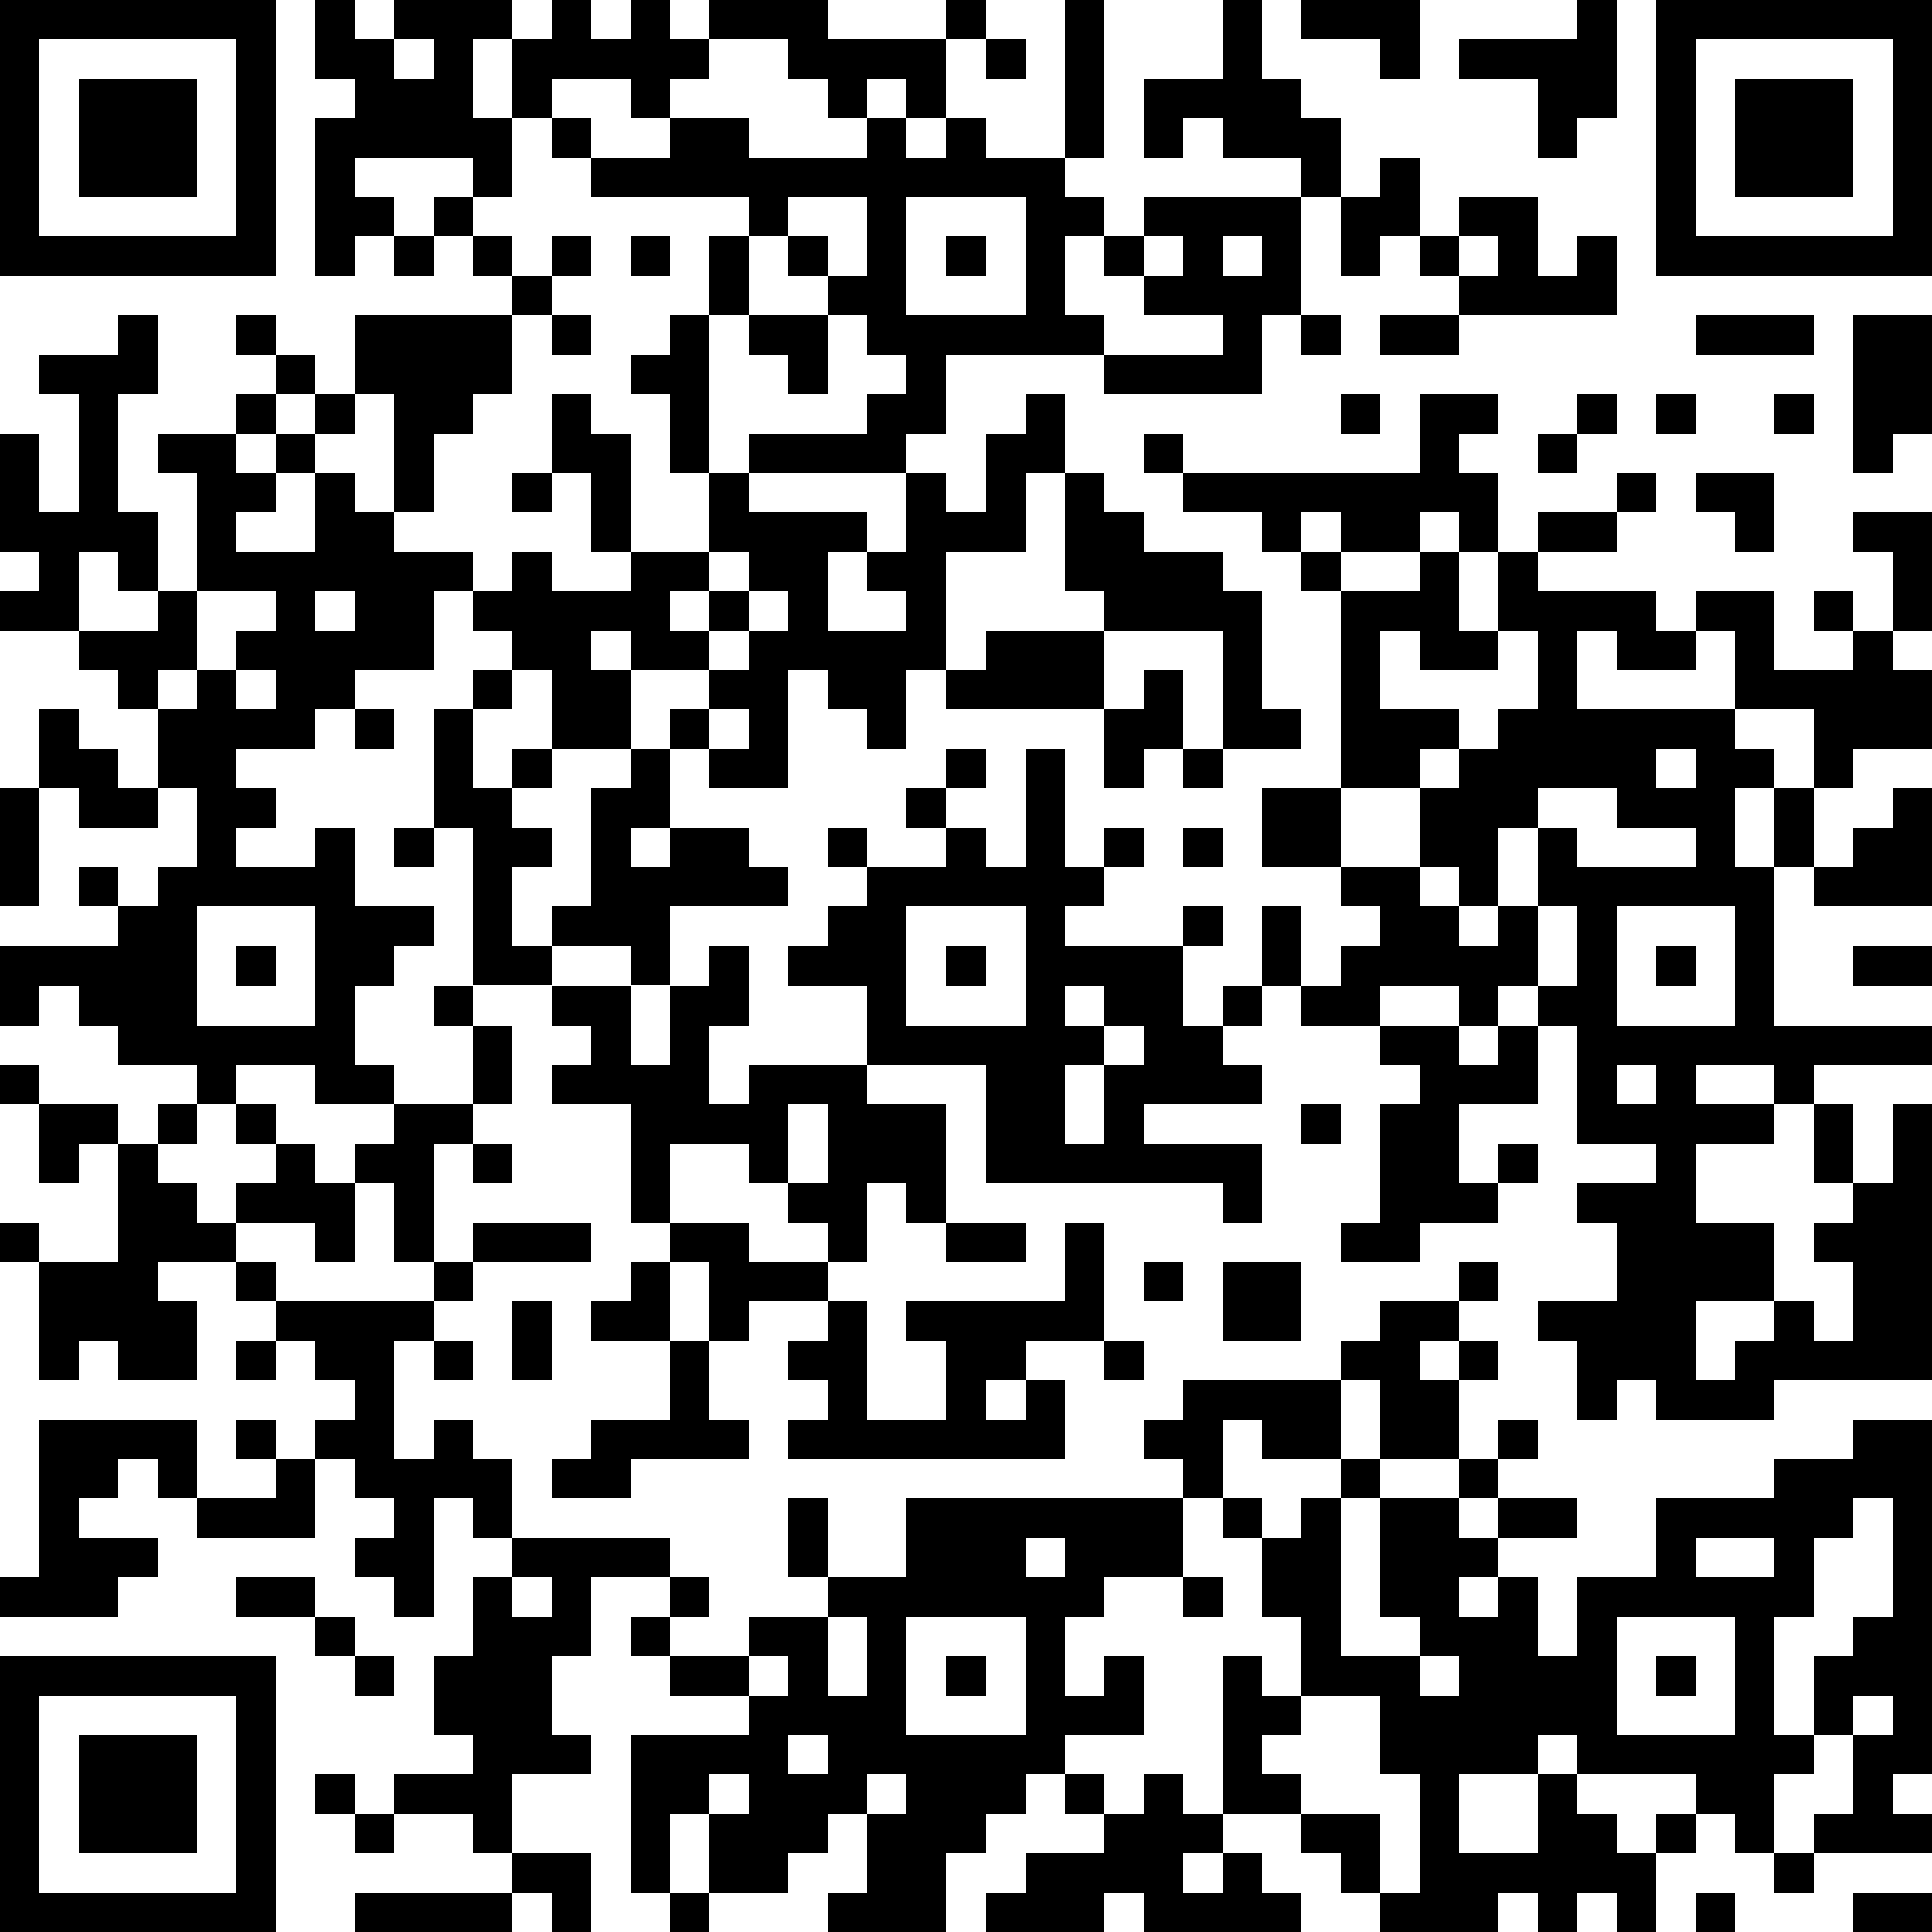 <?xml version="1.0" standalone="yes"?><svg version="1.1" xmlns="http://www.w3.org/2000/svg" xmlns:xlink="http://www.w3.org/1999/xlink" xmlns:ev="http://www.w3.org/2001/xml-events" width="196" height="196" shape-rendering="crispEdges"><path d="M0 0h7v7h-7zM8 0h1v1h1v-1h3v1h-1v2h1v-2h1v-1h1v1h1v-1h1v1h1v-1h3v1h3v-1h1v1h-1v2h-1v-1h-1v1h-1v-1h-1v-1h-2v1h-1v1h-1v-1h-2v1h-1v2h-1v-1h-3v1h1v1h-1v1h-1v-4h1v-1h-1zM27 0h1v4h-1zM31 0h1v2h1v1h1v2h-1v-1h-2v-1h-1v1h-1v-2h2zM33 0h3v2h-1v-1h-2zM40 0h1v3h-1v1h-1v-2h-2v-1h3zM42 0h7v7h-7zM1 1v5h5v-5zM10 1v1h1v-1zM25 1h1v1h-1zM43 1v5h5v-5zM2 2h3v3h-3zM44 2h3v3h-3zM14 3h1v1h-1zM17 3h2v1h3v-1h1v1h1v-1h1v1h2v1h1v1h-1v2h1v1h-4v2h-1v1h-4v-1h3v-1h1v-1h-1v-1h-1v-1h-1v-1h-1v-1h-4v-1h2zM35 4h1v2h-1v1h-1v-2h1zM11 5h1v1h-1zM20 5v1h1v1h1v-2zM23 5v3h3v-3zM29 5h4v3h-1v2h-4v-1h3v-1h-2v-1h-1v-1h1zM37 5h2v2h1v-1h1v2h-4v-1h-1v-1h1zM10 6h1v1h-1zM12 6h1v1h-1zM14 6h1v1h-1zM16 6h1v1h-1zM18 6h1v2h-1zM24 6h1v1h-1zM29 6v1h1v-1zM31 6v1h1v-1zM37 6v1h1v-1zM13 7h1v1h-1zM3 8h1v2h-1v3h1v2h-1v-1h-1v2h-2v-1h1v-1h-1v-3h1v2h1v-3h-1v-1h2zM6 8h1v1h-1zM9 8h4v2h-1v1h-1v2h-1v-3h-1zM14 8h1v1h-1zM17 8h1v4h-1v-2h-1v-1h1zM19 8h2v2h-1v-1h-1zM33 8h1v1h-1zM35 8h2v1h-2zM43 8h3v1h-3zM47 8h2v3h-1v1h-1zM7 9h1v1h-1zM6 10h1v1h-1zM8 10h1v1h-1zM14 10h1v1h1v3h-1v-2h-1zM26 10h1v2h-1v2h-2v3h-1v2h-1v-1h-1v-1h-1v3h-2v-1h-1v-1h1v-1h-2v-1h-1v1h1v2h-2v-2h-1v-1h-1v-1h-1v2h-2v1h-1v1h-2v1h1v1h-1v1h2v-1h1v2h2v1h-1v1h-1v2h1v1h-2v-1h-2v1h-1v-1h-2v-1h-1v-1h-1v1h-1v-2h3v-1h-1v-1h1v1h1v-1h1v-2h-1v-2h-1v-1h-1v-1h2v-1h1v-3h-1v-1h2v1h1v-1h1v1h-1v1h-1v1h2v-2h1v1h1v1h2v1h1v-1h1v1h2v-1h2v-2h1v1h3v1h-1v2h2v-1h-1v-1h1v-2h1v1h1v-2h1zM34 10h1v1h-1zM36 10h2v1h-1v1h1v2h-1v-1h-1v1h-2v-1h-1v1h-1v-1h-2v-1h-1v-1h1v1h6zM40 10h1v1h-1zM42 10h1v1h-1zM45 10h1v1h-1zM39 11h1v1h-1zM13 12h1v1h-1zM27 12h1v1h1v1h2v1h1v3h1v1h-2v-3h-3v-1h-1zM41 12h1v1h-1zM43 12h2v2h-1v-1h-1zM39 13h2v1h-2zM47 13h2v3h-1v-2h-1zM18 14v1h-1v1h1v-1h1v-1zM33 14h1v1h-1zM36 14h1v2h1v-2h1v1h3v1h1v-1h2v2h2v-1h-1v-1h1v1h1v1h1v2h-2v1h-1v-2h-2v-2h-1v1h-2v-1h-1v2h4v1h1v1h-1v2h1v-2h1v2h-1v4h4v1h-3v1h-1v-1h-2v1h2v1h-2v2h2v2h-2v2h1v-1h1v-1h1v1h1v-2h-1v-1h1v-1h-1v-2h1v2h1v-2h1v7h-4v1h-3v-1h-1v1h-1v-2h-1v-1h2v-2h-1v-1h2v-1h-2v-3h-1v-1h-1v1h-1v-1h-2v1h-2v-1h-1v-2h1v2h1v-1h1v-1h-1v-1h-2v-2h2v-5h2zM5 15v2h-1v1h1v-1h1v-1h1v-1zM8 15v1h1v-1zM19 15v1h-1v1h1v-1h1v-1zM25 16h3v2h-4v-1h1zM35 16v2h2v1h-1v1h-2v2h2v-2h1v-1h1v-1h1v-2h-1v1h-2v-1zM6 17v1h1v-1zM12 17h1v1h-1zM29 17h1v2h-1v1h-1v-2h1zM1 18h1v1h1v1h1v1h-2v-1h-1zM9 18h1v1h-1zM11 18h1v2h1v-1h1v1h-1v1h1v1h-1v2h1v-1h1v-3h1v-1h1v2h-1v1h1v-1h2v1h1v1h-3v2h-1v-1h-2v1h-2v-4h-1zM18 18v1h1v-1zM24 19h1v1h-1zM26 19h1v3h1v-1h1v1h-1v1h-1v1h3v-1h1v1h-1v2h1v-1h1v1h-1v1h1v1h-3v1h3v2h-1v-1h-6v-3h-3v-2h-2v-1h1v-1h1v-1h-1v-1h1v1h2v-1h-1v-1h1v1h1v1h1zM30 19h1v1h-1zM42 19v1h1v-1zM0 20h1v3h-1zM39 20v1h-1v2h-1v-1h-1v1h1v1h1v-1h1v-2h1v1h3v-1h-2v-1zM48 20h1v3h-3v-1h1v-1h1zM10 21h1v1h-1zM30 21h1v1h-1zM5 23v3h3v-3zM23 23v3h3v-3zM39 23v2h1v-2zM41 23v3h3v-3zM6 24h1v1h-1zM18 24h1v2h-1v2h1v-1h3v1h2v3h-1v-1h-1v2h-1v-1h-1v-1h-1v-1h-2v2h-1v-3h-2v-1h1v-1h-1v-1h2v2h1v-2h1zM24 24h1v1h-1zM42 24h1v1h-1zM47 24h2v1h-2zM11 25h1v1h-1zM27 25v1h1v-1zM12 26h1v2h-1zM28 26v1h-1v2h1v-2h1v-1zM35 26h2v1h1v-1h1v2h-2v2h1v-1h1v1h-1v1h-2v1h-2v-1h1v-3h1v-1h-1zM0 27h1v1h-1zM41 27v1h1v-1zM1 28h2v1h-1v1h-1zM4 28h1v1h-1zM6 28h1v1h-1zM10 28h2v1h-1v3h-1v-2h-1v-1h1zM20 28v2h1v-2zM33 28h1v1h-1zM3 29h1v1h1v1h1v-1h1v-1h1v1h1v2h-1v-1h-2v1h-2v1h1v2h-2v-1h-1v1h-1v-3h-1v-1h1v1h2zM12 29h1v1h-1zM12 31h3v1h-3zM17 31h2v1h2v1h-2v1h-1v-2h-1zM24 31h2v1h-2zM27 31h1v3h-2v1h-1v1h1v-1h1v2h-7v-1h1v-1h-1v-1h1v-1h1v3h2v-2h-1v-1h4zM6 32h1v1h-1zM11 32h1v1h-1zM16 32h1v2h-2v-1h1zM29 32h1v1h-1zM31 32h2v2h-2zM37 32h1v1h-1zM7 33h4v1h-1v3h1v-1h1v1h1v2h-1v-1h-1v3h-1v-1h-1v-1h1v-1h-1v-1h-1v-1h1v-1h-1v-1h-1zM13 33h1v2h-1zM35 33h2v1h-1v1h1v-1h1v1h-1v2h-2v-2h-1v-1h1zM6 34h1v1h-1zM11 34h1v1h-1zM17 34h1v2h1v1h-3v1h-2v-1h1v-1h2zM28 34h1v1h-1zM30 35h4v2h-2v-1h-1v2h-1v-1h-1v-1h1zM1 36h4v2h-1v-1h-1v1h-1v1h2v1h-1v1h-3v-1h1zM6 36h1v1h-1zM38 36h1v1h-1zM47 36h2v9h-1v1h1v1h-3v-1h1v-2h-1v-2h1v-1h1v-3h-1v1h-1v2h-1v3h1v1h-1v2h-1v-1h-1v-1h-3v-1h-1v1h-2v2h2v-2h1v1h1v1h1v-1h1v1h-1v2h-1v-1h-1v1h-1v-1h-1v1h-3v-1h-1v-1h-1v-1h-2v-4h1v1h1v-2h-1v-2h-1v-1h1v1h1v-1h1v-1h1v1h-1v4h2v-1h-1v-3h2v-1h1v1h-1v1h1v-1h2v1h-2v1h-1v1h1v-1h1v2h1v-2h2v-2h3v-1h2zM7 37h1v2h-3v-1h2zM20 38h1v2h-1zM23 38h7v2h-2v1h-1v2h1v-1h1v2h-2v1h-1v1h-1v1h-1v2h-3v-1h1v-2h-1v1h-1v1h-2v-2h-1v2h-1v-4h3v-1h-2v-1h-1v-1h1v-1h-2v2h-1v2h1v1h-2v2h-1v-1h-2v-1h2v-1h-1v-2h1v-2h1v-1h4v1h1v1h-1v1h2v-1h2v-1h2zM26 39v1h1v-1zM43 39v1h2v-1zM6 40h2v1h-2zM13 40v1h1v-1zM30 40h1v1h-1zM8 41h1v1h-1zM21 41v2h1v-2zM23 41v3h3v-3zM41 41v3h3v-3zM0 42h7v7h-7zM9 42h1v1h-1zM19 42v1h1v-1zM24 42h1v1h-1zM36 42v1h1v-1zM42 42h1v1h-1zM1 43v5h5v-5zM33 43v1h-1v1h1v1h2v2h1v-3h-1v-2zM47 43v1h1v-1zM2 44h3v3h-3zM20 44v1h1v-1zM8 45h1v1h-1zM18 45v1h1v-1zM22 45v1h1v-1zM27 45h1v1h-1zM29 45h1v1h1v1h-1v1h1v-1h1v1h1v1h-4v-1h-1v1h-3v-1h1v-1h2v-1h1zM9 46h1v1h-1zM13 47h2v2h-1v-1h-1zM45 47h1v1h-1zM9 48h4v1h-4zM17 48h1v1h-1zM43 48h1v1h-1zM47 48h2v1h-2z" style="fill:#000" transform="translate(0,0) scale(4)"/></svg>